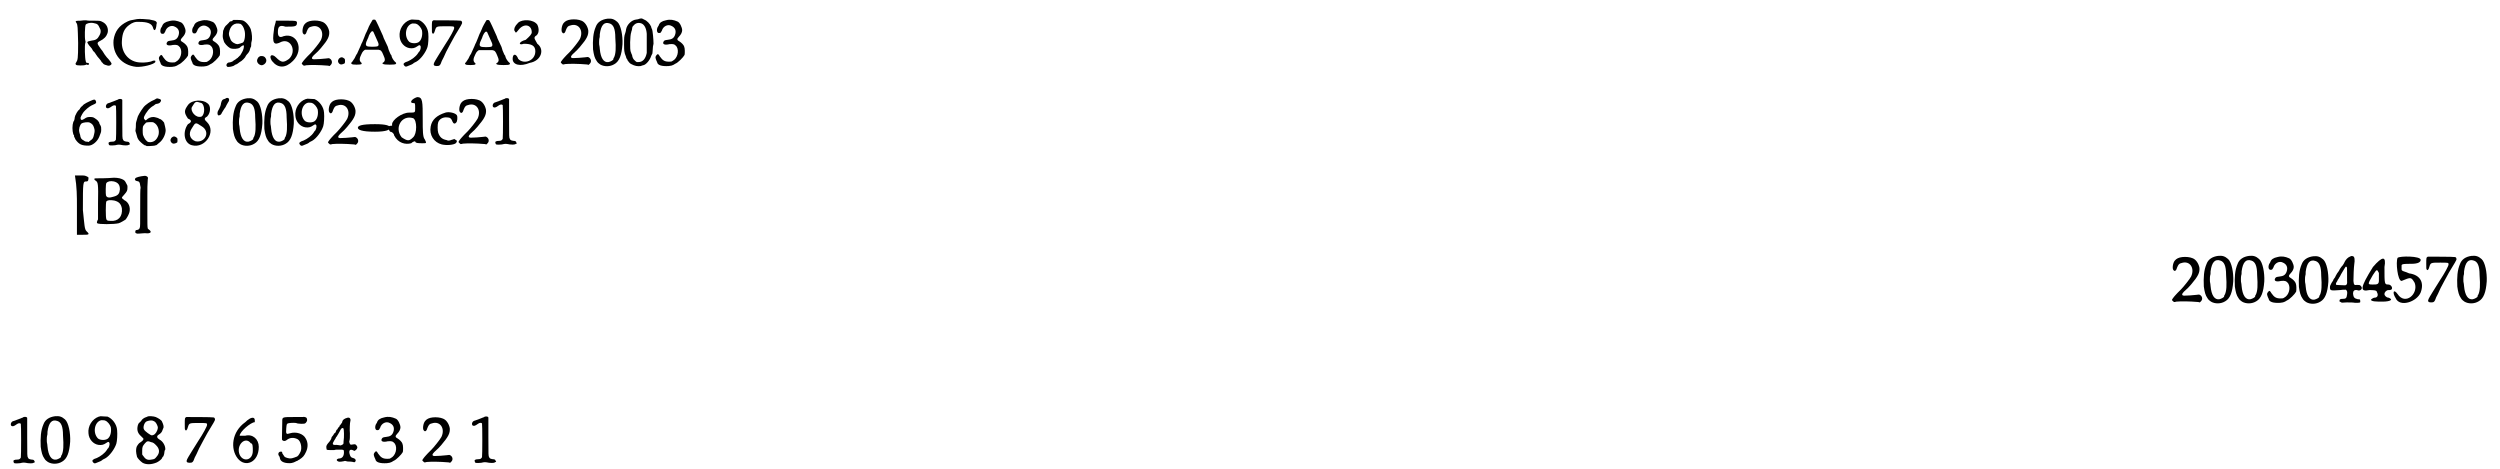 <?xml version='1.0' encoding='utf-8'?>
<svg xmlns="http://www.w3.org/2000/svg" xmlns:xlink="http://www.w3.org/1999/xlink" width="624px" height="117px" viewBox="0 0 6244 1178" version="1.1">
<defs>
<path id="gl5134" d="M 41 15 C 28 15 27 16 31 21 C 34 26 34 31 35 71 C 35 111 34 114 30 120 C 28 123 28 124 30 126 C 32 128 50 128 54 126 C 56 125 57 125 57 125 C 57 126 58 126 60 126 C 62 126 62 126 62 124 C 63 122 61 121 58 121 C 55 121 55 120 54 116 C 52 110 51 77 53 71 C 54 69 54 68 53 65 C 51 57 52 29 54 25 C 56 22 65 19 74 21 C 84 23 85 24 90 35 C 93 40 92 47 88 53 C 84 61 79 64 69 65 C 63 66 59 67 58 69 C 58 70 61 76 66 81 C 69 84 70 86 71 88 C 72 90 73 92 75 93 C 76 94 79 98 80 100 C 82 103 84 106 86 108 C 88 110 90 113 91 114 C 92 115 94 118 94 119 C 96 120 97 122 98 123 C 99 125 106 127 110 128 C 114 129 119 126 119 123 C 120 123 114 114 107 107 C 103 102 100 98 96 91 C 93 88 91 84 90 83 C 82 72 82 70 90 66 C 100 61 106 55 109 46 C 112 35 107 23 96 18 C 91 15 88 15 74 15 C 66 15 58 15 55 14 C 52 14 46 14 41 15 z" fill="black"/><!-- width=137 height=142 -->
<path id="gl4633" d="M 102 12 C 85 15 85 15 78 18 C 57 28 46 43 43 65 C 40 100 63 128 100 132 C 117 133 144 126 148 120 C 148 118 148 117 148 117 C 148 116 143 116 141 117 C 136 120 120 122 110 121 C 82 120 62 97 64 67 C 65 47 70 36 82 27 C 90 21 97 18 108 19 C 128 19 139 23 142 33 C 145 45 150 40 151 25 C 151 24 152 22 152 21 C 151 20 150 19 150 18 C 147 16 144 15 133 13 C 124 12 108 11 102 12 z" fill="black"/><!-- width=166 height=146 -->
<path id="gl4105" d="M 31 22 C 21 24 15 28 13 35 C 12 36 11 39 10 40 C 7 48 9 55 15 54 C 18 54 19 52 21 48 C 24 37 36 31 45 36 C 54 40 58 48 54 59 C 51 67 46 70 36 71 C 29 72 27 72 25 76 C 22 82 28 85 40 82 C 50 81 53 82 58 88 C 65 99 60 118 48 124 C 45 126 44 126 39 126 C 28 126 23 123 16 113 C 12 106 11 106 8 109 C 5 113 4 114 6 120 C 7 122 8 126 9 127 C 10 135 21 138 38 137 C 45 136 46 136 50 134 C 52 133 55 131 55 131 C 61 129 75 115 78 109 C 79 105 79 92 77 88 C 76 84 70 78 65 75 C 59 72 58 69 64 63 C 69 58 72 52 72 47 C 72 40 66 27 60 25 C 51 21 42 19 31 22 z" fill="black"/><!-- width=99 height=150 -->
<path id="gl4105" d="M 31 22 C 21 24 15 28 13 35 C 12 36 11 39 10 40 C 7 48 9 55 15 54 C 18 54 19 52 21 48 C 24 37 36 31 45 36 C 54 40 58 48 54 59 C 51 67 46 70 36 71 C 29 72 27 72 25 76 C 22 82 28 85 40 82 C 50 81 53 82 58 88 C 65 99 60 118 48 124 C 45 126 44 126 39 126 C 28 126 23 123 16 113 C 12 106 11 106 8 109 C 5 113 4 114 6 120 C 7 122 8 126 9 127 C 10 135 21 138 38 137 C 45 136 46 136 50 134 C 52 133 55 131 55 131 C 61 129 75 115 78 109 C 79 105 79 92 77 88 C 76 84 70 78 65 75 C 59 72 58 69 64 63 C 69 58 72 52 72 47 C 72 40 66 27 60 25 C 51 21 42 19 31 22 z" fill="black"/><!-- width=99 height=150 -->
<path id="gl5135" d="M 34 24 C 33 24 31 25 30 27 C 28 27 26 28 25 28 C 25 28 23 29 22 31 C 21 32 18 35 16 37 C 13 39 12 42 11 43 C 10 45 9 47 9 48 C 8 49 7 52 7 57 C 6 66 6 68 9 77 C 10 82 18 91 25 95 C 32 98 44 97 49 94 C 53 90 58 87 59 88 C 61 91 58 101 54 107 C 53 108 52 111 51 112 C 51 113 49 114 48 115 C 48 116 46 117 45 118 C 45 118 44 120 43 120 C 43 120 41 121 39 123 C 36 125 34 126 34 126 C 33 126 33 127 33 127 C 31 129 25 131 22 131 C 20 131 17 133 16 136 C 15 138 16 140 18 142 C 21 143 33 141 36 138 C 37 137 39 136 40 136 C 42 135 44 134 45 133 C 46 132 48 131 49 130 C 54 128 64 118 64 115 C 65 114 66 112 67 111 C 72 106 73 103 74 101 C 75 99 75 96 76 94 C 78 91 78 90 78 86 C 78 83 78 81 79 78 C 81 72 80 58 77 48 C 74 39 63 26 55 25 C 52 24 36 24 34 24 M 51 34 C 55 36 59 42 61 50 C 64 59 62 78 57 81 C 55 82 46 85 44 85 C 37 85 28 79 26 73 C 22 63 22 63 22 57 C 25 38 36 30 51 34 z" fill="black"/><!-- width=92 height=152 -->
<path id="gl516" d="M 21 13 C 16 15 15 17 13 22 C 11 29 18 36 25 36 C 34 34 39 25 34 18 C 32 14 27 12 21 13 z" fill="black"/><!-- width=49 height=49 -->
<path id="gl5136" d="M 14 28 C 9 62 14 67 33 57 C 57 48 72 81 52 100 C 38 110 33 110 19 96 C 9 86 0 91 9 105 C 24 124 43 124 62 105 C 91 76 72 33 38 43 C 28 48 24 43 24 33 C 24 19 28 14 43 19 C 67 19 72 19 72 9 C 72 4 67 4 48 4 C 38 4 28 4 19 4 C 19 9 14 19 14 28 z" fill="black"/><!-- width=91 height=129 -->
<path id="gl4103" d="M 32 9 C 23 10 17 13 13 18 C 8 24 6 39 10 42 C 13 46 17 43 19 35 C 22 28 24 25 30 24 C 51 17 64 37 54 58 C 51 64 35 84 29 90 C 28 91 24 95 20 99 C 16 103 12 108 11 109 C 9 112 6 115 6 117 C 6 118 10 121 11 122 C 12 122 15 122 17 121 C 28 120 49 120 72 122 C 73 122 75 123 76 123 C 78 121 78 121 79 120 C 84 115 82 107 76 104 C 74 103 74 103 67 104 C 57 105 46 106 37 106 C 30 106 30 102 36 96 C 45 88 49 84 54 78 C 72 57 76 48 75 36 C 73 25 66 15 58 12 C 51 9 41 8 32 9 z" fill="black"/><!-- width=93 height=136 -->
<path id="gl2310" d="M 19 12 C 16 13 13 15 12 18 C 9 23 14 30 19 30 C 22 30 27 28 28 27 C 29 25 29 18 28 16 C 27 15 23 12 21 12 C 21 12 19 12 19 12 z" fill="black"/><!-- width=40 height=43 -->
<path id="gl5137" d="M 64 10 C 62 13 53 29 53 31 C 53 31 51 36 49 40 C 46 45 44 52 43 54 C 39 64 37 69 36 70 C 36 70 35 72 34 75 C 32 80 27 90 25 95 C 23 97 21 102 19 106 C 17 109 15 112 13 115 C 10 118 9 119 12 121 C 13 123 34 123 36 121 C 37 119 37 118 35 117 C 30 112 31 106 36 96 C 39 89 42 87 45 85 C 48 85 73 85 79 85 C 85 86 87 88 91 98 C 96 109 96 113 91 117 C 88 118 88 120 91 121 C 94 123 121 123 122 121 C 124 119 124 118 120 115 C 117 112 113 106 112 102 C 112 100 111 98 109 96 C 106 90 103 82 102 77 C 99 71 96 64 94 60 C 93 58 91 54 90 50 C 82 32 73 12 71 10 C 69 9 66 9 64 10 M 66 40 C 67 42 76 63 78 67 C 80 72 79 75 77 76 C 74 78 53 78 50 76 C 46 74 46 69 51 59 C 52 57 54 53 55 49 C 59 40 63 36 66 40 z" fill="black"/><!-- width=142 height=150 -->
<path id="gl4099" d="M 37 24 C 37 24 35 25 33 25 C 16 31 5 49 7 67 C 8 82 19 94 32 96 C 40 97 45 96 52 91 C 56 88 58 88 59 90 C 61 92 60 99 57 104 C 55 105 54 108 53 109 C 48 117 37 125 28 129 C 18 132 15 135 18 139 C 20 142 22 143 25 142 C 36 138 40 136 43 133 C 46 132 48 130 49 130 C 60 124 73 106 77 93 C 79 87 80 69 79 59 C 78 44 67 30 55 25 C 54 25 39 24 37 24 M 49 35 C 55 37 61 45 63 51 C 65 61 63 73 57 79 C 52 85 37 85 31 80 C 17 66 22 38 39 34 C 42 34 48 34 49 35 z" fill="black"/><!-- width=93 height=152 -->
<path id="gl4100" d="M 25 51 C 21 53 21 54 21 69 C 21 79 21 82 22 83 C 24 87 27 84 29 76 C 32 66 33 66 56 66 C 76 66 77 66 77 70 C 78 73 67 93 55 111 C 45 127 28 154 27 157 C 24 163 26 166 33 166 C 40 166 42 165 46 153 C 48 150 53 139 57 130 C 65 115 68 109 78 91 C 94 65 96 61 97 58 C 97 55 96 52 93 52 C 91 51 28 51 25 51 z" fill="black"/><!-- width=111 height=180 -->
<path id="gl5137" d="M 64 10 C 62 13 53 29 53 31 C 53 31 51 36 49 40 C 46 45 44 52 43 54 C 39 64 37 69 36 70 C 36 70 35 72 34 75 C 32 80 27 90 25 95 C 23 97 21 102 19 106 C 17 109 15 112 13 115 C 10 118 9 119 12 121 C 13 123 34 123 36 121 C 37 119 37 118 35 117 C 30 112 31 106 36 96 C 39 89 42 87 45 85 C 48 85 73 85 79 85 C 85 86 87 88 91 98 C 96 109 96 113 91 117 C 88 118 88 120 91 121 C 94 123 121 123 122 121 C 124 119 124 118 120 115 C 117 112 113 106 112 102 C 112 100 111 98 109 96 C 106 90 103 82 102 77 C 99 71 96 64 94 60 C 93 58 91 54 90 50 C 82 32 73 12 71 10 C 69 9 66 9 64 10 M 66 40 C 67 42 76 63 78 67 C 80 72 79 75 77 76 C 74 78 53 78 50 76 C 46 74 46 69 51 59 C 52 57 54 53 55 49 C 59 40 63 36 66 40 z" fill="black"/><!-- width=142 height=150 -->
<path id="gl5138" d="M 14 9 C 4 19 4 24 4 28 C 9 38 9 33 14 28 C 28 9 48 14 48 33 C 48 38 43 43 33 52 C 14 57 14 67 28 62 C 48 62 57 67 57 81 C 57 105 28 115 14 100 C 9 86 0 86 0 100 C 0 115 19 120 43 110 C 72 105 81 76 62 62 C 57 52 52 48 57 43 C 67 38 67 24 62 14 C 52 0 24 0 14 9 z" fill="black"/><!-- width=81 height=124 -->
<path id="gl4103" d="M 32 9 C 23 10 17 13 13 18 C 8 24 6 39 10 42 C 13 46 17 43 19 35 C 22 28 24 25 30 24 C 51 17 64 37 54 58 C 51 64 35 84 29 90 C 28 91 24 95 20 99 C 16 103 12 108 11 109 C 9 112 6 115 6 117 C 6 118 10 121 11 122 C 12 122 15 122 17 121 C 28 120 49 120 72 122 C 73 122 75 123 76 123 C 78 121 78 121 79 120 C 84 115 82 107 76 104 C 74 103 74 103 67 104 C 57 105 46 106 37 106 C 30 106 30 102 36 96 C 45 88 49 84 54 78 C 72 57 76 48 75 36 C 73 25 66 15 58 12 C 51 9 41 8 32 9 z" fill="black"/><!-- width=93 height=136 -->
<path id="gl4890" d="M 49 12 C 34 14 24 21 20 32 C 13 48 12 66 13 89 C 15 103 17 111 22 118 C 25 123 27 124 31 127 C 41 133 56 133 67 126 C 79 119 85 104 87 76 C 88 54 83 28 74 20 C 66 13 60 11 49 12 M 55 24 C 64 27 69 37 69 60 C 71 87 70 100 66 109 C 64 111 64 114 64 114 C 64 116 57 120 52 121 C 40 123 32 111 30 88 C 30 84 29 81 29 80 C 28 79 28 64 29 61 C 30 59 30 55 30 51 C 33 28 41 19 55 24 z" fill="black"/><!-- width=101 height=144 -->
<path id="gl4104" d="M 49 10 C 47 11 43 12 41 12 C 29 13 17 25 15 37 C 15 39 14 43 13 46 C 10 54 10 58 10 76 C 10 92 11 93 12 98 C 13 100 14 104 15 106 C 15 108 16 110 17 111 C 18 112 19 114 19 115 C 21 118 25 123 28 124 C 37 129 44 130 52 129 C 54 128 57 127 58 127 C 65 126 75 114 78 104 C 79 102 80 99 81 98 C 81 97 82 93 82 88 C 82 83 83 76 84 73 C 84 63 82 39 80 36 C 79 34 78 32 78 30 C 75 23 68 15 60 12 C 55 9 54 9 49 10 M 54 22 C 61 25 66 34 67 48 C 67 59 67 90 67 96 C 64 111 57 119 46 119 C 45 119 43 119 42 119 C 40 118 39 117 38 116 C 33 112 31 108 30 101 C 28 98 28 95 27 94 C 24 88 25 51 28 44 C 28 42 30 39 30 36 C 31 31 30 31 34 27 C 39 21 46 19 54 22 z" fill="black"/><!-- width=94 height=139 -->
<path id="gl4105" d="M 31 22 C 21 24 15 28 13 35 C 12 36 11 39 10 40 C 7 48 9 55 15 54 C 18 54 19 52 21 48 C 24 37 36 31 45 36 C 54 40 58 48 54 59 C 51 67 46 70 36 71 C 29 72 27 72 25 76 C 22 82 28 85 40 82 C 50 81 53 82 58 88 C 65 99 60 118 48 124 C 45 126 44 126 39 126 C 28 126 23 123 16 113 C 12 106 11 106 8 109 C 5 113 4 114 6 120 C 7 122 8 126 9 127 C 10 135 21 138 38 137 C 45 136 46 136 50 134 C 52 133 55 131 55 131 C 61 129 75 115 78 109 C 79 105 79 92 77 88 C 76 84 70 78 65 75 C 59 72 58 69 64 63 C 69 58 72 52 72 47 C 72 40 66 27 60 25 C 51 21 42 19 31 22 z" fill="black"/><!-- width=99 height=150 -->
<path id="gl4891" d="M 61 6 C 54 9 49 12 46 14 C 45 15 43 16 42 18 C 40 19 37 22 36 24 C 36 25 34 28 31 30 C 29 33 27 36 27 36 C 27 37 25 40 24 42 C 23 45 22 48 22 51 C 22 52 21 56 19 58 C 16 67 16 80 19 90 C 21 91 21 94 21 96 C 22 97 23 99 24 102 C 33 115 40 118 57 118 C 67 118 79 108 84 96 C 88 85 89 85 89 78 C 89 72 89 71 87 67 C 86 66 84 62 84 60 C 82 57 81 55 77 52 C 70 47 69 46 61 46 C 54 46 52 47 46 51 C 40 55 37 54 37 48 C 38 44 44 33 48 30 C 56 22 62 18 69 15 C 76 12 77 11 76 7 C 74 1 72 1 61 6 M 60 60 C 66 63 69 66 71 73 C 73 79 73 82 71 90 C 69 99 68 101 62 105 C 60 106 59 108 57 109 C 56 109 55 108 54 108 C 50 108 49 108 45 105 C 39 102 37 99 36 91 C 35 88 34 85 34 84 C 32 77 35 66 40 62 C 43 60 55 58 60 60 z" fill="black"/><!-- width=100 height=133 -->
<path id="gl4098" d="M 40 10 C 39 11 37 12 36 12 C 34 13 21 18 15 20 C 9 21 6 28 9 32 C 12 34 15 34 23 28 C 27 25 31 25 33 27 C 34 29 34 108 33 112 C 31 115 30 117 24 117 C 16 117 13 119 15 123 C 15 127 19 127 31 126 C 40 124 40 124 51 126 C 62 127 64 126 67 124 C 69 124 69 123 67 121 C 67 118 64 117 60 117 C 54 116 52 115 51 112 C 49 109 49 108 49 61 C 49 30 49 12 49 12 C 48 10 45 9 40 10 z" fill="black"/><!-- width=80 height=139 -->
<path id="gl5139" d="M 67 6 C 66 7 64 8 62 9 C 54 12 40 21 35 28 C 28 37 20 51 20 54 C 20 54 19 57 18 61 C 16 67 16 69 16 78 C 16 81 15 84 15 87 C 16 90 17 94 18 97 C 19 102 21 107 22 108 C 24 112 33 120 38 123 C 40 123 42 124 43 125 C 46 125 49 125 51 125 C 58 125 60 124 63 124 C 65 123 67 123 67 123 C 68 123 70 121 71 120 C 73 118 75 117 77 115 C 84 109 91 96 91 85 C 91 82 88 69 87 66 C 85 63 81 59 77 57 C 75 57 73 56 73 55 C 70 54 63 52 60 52 C 53 52 47 55 43 59 C 41 61 40 61 38 58 C 34 55 37 48 47 35 C 49 32 57 25 60 24 C 61 23 63 22 64 21 C 66 19 67 19 69 19 C 74 18 76 17 78 14 C 81 10 79 7 73 6 C 70 5 70 5 67 6 M 61 66 C 71 71 76 85 73 97 C 69 110 60 117 48 115 C 43 114 37 106 34 97 C 33 92 33 80 34 76 C 35 73 40 68 42 66 C 45 65 59 64 61 66 z" fill="black"/><!-- width=100 height=146 -->
<path id="gl2310" d="M 19 12 C 16 13 13 15 12 18 C 9 23 14 30 19 30 C 22 30 27 28 28 27 C 29 25 29 18 28 16 C 27 15 23 12 21 12 C 21 12 19 12 19 12 z" fill="black"/><!-- width=40 height=43 -->
<path id="gl5140" d="M 14 14 C 4 28 4 33 14 48 C 24 52 24 57 14 62 C 0 81 4 110 24 115 C 57 124 86 81 62 57 C 57 52 52 48 62 43 C 72 33 72 14 62 9 C 52 0 24 0 14 14 M 48 9 C 57 14 57 38 48 43 C 33 48 19 28 24 19 C 33 4 33 4 48 9 M 48 67 C 72 81 57 110 33 105 C 19 100 14 86 24 72 C 33 57 33 57 48 67 z" fill="black"/><!-- width=81 height=124 -->
<path id="gl4102" d="M 32 18 C 24 20 23 22 21 30 C 21 34 18 41 14 48 C 11 53 12 60 15 60 C 18 60 21 58 22 56 C 22 55 23 54 29 44 C 31 42 34 37 35 34 C 37 30 39 27 39 27 C 43 22 42 16 37 16 C 36 16 34 16 32 18 z" fill="black"/><!-- width=54 height=72 -->
<path id="gl4890" d="M 49 12 C 34 14 24 21 20 32 C 13 48 12 66 13 89 C 15 103 17 111 22 118 C 25 123 27 124 31 127 C 41 133 56 133 67 126 C 79 119 85 104 87 76 C 88 54 83 28 74 20 C 66 13 60 11 49 12 M 55 24 C 64 27 69 37 69 60 C 71 87 70 100 66 109 C 64 111 64 114 64 114 C 64 116 57 120 52 121 C 40 123 32 111 30 88 C 30 84 29 81 29 80 C 28 79 28 64 29 61 C 30 59 30 55 30 51 C 33 28 41 19 55 24 z" fill="black"/><!-- width=101 height=144 -->
<path id="gl4890" d="M 49 12 C 34 14 24 21 20 32 C 13 48 12 66 13 89 C 15 103 17 111 22 118 C 25 123 27 124 31 127 C 41 133 56 133 67 126 C 79 119 85 104 87 76 C 88 54 83 28 74 20 C 66 13 60 11 49 12 M 55 24 C 64 27 69 37 69 60 C 71 87 70 100 66 109 C 64 111 64 114 64 114 C 64 116 57 120 52 121 C 40 123 32 111 30 88 C 30 84 29 81 29 80 C 28 79 28 64 29 61 C 30 59 30 55 30 51 C 33 28 41 19 55 24 z" fill="black"/><!-- width=101 height=144 -->
<path id="gl4099" d="M 37 24 C 37 24 35 25 33 25 C 16 31 5 49 7 67 C 8 82 19 94 32 96 C 40 97 45 96 52 91 C 56 88 58 88 59 90 C 61 92 60 99 57 104 C 55 105 54 108 53 109 C 48 117 37 125 28 129 C 18 132 15 135 18 139 C 20 142 22 143 25 142 C 36 138 40 136 43 133 C 46 132 48 130 49 130 C 60 124 73 106 77 93 C 79 87 80 69 79 59 C 78 44 67 30 55 25 C 54 25 39 24 37 24 M 49 35 C 55 37 61 45 63 51 C 65 61 63 73 57 79 C 52 85 37 85 31 80 C 17 66 22 38 39 34 C 42 34 48 34 49 35 z" fill="black"/><!-- width=93 height=152 -->
<path id="gl4103" d="M 32 9 C 23 10 17 13 13 18 C 8 24 6 39 10 42 C 13 46 17 43 19 35 C 22 28 24 25 30 24 C 51 17 64 37 54 58 C 51 64 35 84 29 90 C 28 91 24 95 20 99 C 16 103 12 108 11 109 C 9 112 6 115 6 117 C 6 118 10 121 11 122 C 12 122 15 122 17 121 C 28 120 49 120 72 122 C 73 122 75 123 76 123 C 78 121 78 121 79 120 C 84 115 82 107 76 104 C 74 103 74 103 67 104 C 57 105 46 106 37 106 C 30 106 30 102 36 96 C 45 88 49 84 54 78 C 72 57 76 48 75 36 C 73 25 66 15 58 12 C 51 9 41 8 32 9 z" fill="black"/><!-- width=93 height=136 -->
<path id="gl5141" d="M 0 9 C 0 14 9 19 43 19 C 72 19 81 14 81 9 C 81 4 72 0 43 0 C 9 0 0 4 0 9 z" fill="black"/><!-- width=86 height=24 -->
<path id="gl5142" d="M 72 4 C 57 9 52 19 62 19 C 67 19 67 19 67 33 C 67 43 67 43 52 43 C 33 43 9 62 9 72 C 9 76 9 76 9 76 C 4 76 0 76 0 81 C 0 86 4 91 4 91 C 9 91 14 96 14 100 C 24 120 43 124 57 120 C 62 115 67 115 67 115 C 67 120 76 120 86 120 C 96 120 96 120 91 110 C 86 105 86 86 86 62 C 86 14 86 4 72 4 M 62 57 C 72 62 72 96 62 105 C 52 115 48 115 33 105 C 14 81 33 48 62 57 z" fill="black"/><!-- width=105 height=134 -->
<path id="gl4362" d="M 63 13 C 41 20 29 31 26 48 C 22 69 34 88 54 93 C 67 96 84 94 89 90 C 93 86 93 83 88 81 C 87 81 87 80 85 79 C 84 80 82 81 80 81 C 72 84 70 84 66 82 C 55 80 49 75 45 64 C 43 58 43 42 45 37 C 48 29 57 24 67 25 C 75 25 78 28 81 36 C 83 41 87 42 90 38 C 93 36 94 24 92 20 C 89 14 72 10 63 13 z" fill="black"/><!-- width=105 height=109 -->
<path id="gl4103" d="M 32 9 C 23 10 17 13 13 18 C 8 24 6 39 10 42 C 13 46 17 43 19 35 C 22 28 24 25 30 24 C 51 17 64 37 54 58 C 51 64 35 84 29 90 C 28 91 24 95 20 99 C 16 103 12 108 11 109 C 9 112 6 115 6 117 C 6 118 10 121 11 122 C 12 122 15 122 17 121 C 28 120 49 120 72 122 C 73 122 75 123 76 123 C 78 121 78 121 79 120 C 84 115 82 107 76 104 C 74 103 74 103 67 104 C 57 105 46 106 37 106 C 30 106 30 102 36 96 C 45 88 49 84 54 78 C 72 57 76 48 75 36 C 73 25 66 15 58 12 C 51 9 41 8 32 9 z" fill="black"/><!-- width=93 height=136 -->
<path id="gl4098" d="M 40 10 C 39 11 37 12 36 12 C 34 13 21 18 15 20 C 9 21 6 28 9 32 C 12 34 15 34 23 28 C 27 25 31 25 33 27 C 34 29 34 108 33 112 C 31 115 30 117 24 117 C 16 117 13 119 15 123 C 15 127 19 127 31 126 C 40 124 40 124 51 126 C 62 127 64 126 67 124 C 69 124 69 123 67 121 C 67 118 64 117 60 117 C 54 116 52 115 51 112 C 49 109 49 108 49 61 C 49 30 49 12 49 12 C 48 10 45 9 40 10 z" fill="black"/><!-- width=80 height=139 -->
<path id="gl5143" d="M 9 81 C 9 105 9 129 9 153 C 14 153 19 153 24 153 C 38 153 43 153 33 144 C 28 139 28 129 24 91 C 24 19 24 19 33 19 C 38 19 38 14 38 9 C 38 9 33 4 24 4 C 19 4 14 4 4 4 C 9 33 9 57 9 81 z" fill="black"/><!-- width=48 height=163 -->
<path id="gl5144" d="M 58 16 C 57 16 47 17 36 17 C 18 17 16 17 15 18 C 14 19 15 21 18 23 C 24 27 25 30 24 80 C 24 94 24 107 24 120 C 24 121 23 123 22 124 C 21 128 21 129 22 130 C 25 133 64 133 76 130 C 80 129 90 123 93 121 C 96 118 102 107 103 102 C 106 90 101 77 90 72 C 87 70 84 67 84 66 C 84 65 86 62 90 58 C 97 50 98 48 98 40 C 98 35 98 35 95 30 C 92 24 91 22 84 19 C 78 16 65 15 58 16 M 64 25 C 75 28 79 34 79 45 C 78 55 75 60 64 63 C 52 67 46 66 44 60 C 43 57 43 31 45 29 C 48 25 55 23 64 25 M 65 73 C 77 76 82 82 84 93 C 86 113 75 126 55 124 C 48 124 46 123 45 120 C 43 117 43 78 45 75 C 48 72 54 71 65 73 z" fill="black"/><!-- width=117 height=146 -->
<path id="gl5145" d="M 31 12 C 20 13 10 16 9 18 C 6 21 9 25 13 25 C 19 26 20 28 21 36 C 22 39 22 42 22 43 C 21 43 21 65 21 91 C 21 135 21 139 20 142 C 19 145 18 147 13 148 C 10 148 9 149 9 151 C 7 156 12 158 19 157 C 22 157 28 156 33 156 C 42 157 45 156 47 154 C 48 152 47 150 43 147 C 42 146 40 145 40 144 C 39 141 39 130 39 108 C 39 94 39 73 39 62 C 39 43 39 35 40 21 C 41 18 40 16 40 15 C 39 14 36 12 34 12 C 34 12 32 12 31 12 z" fill="black"/><!-- width=59 height=170 -->
<path id="gl4103" d="M 32 9 C 23 10 17 13 13 18 C 8 24 6 39 10 42 C 13 46 17 43 19 35 C 22 28 24 25 30 24 C 51 17 64 37 54 58 C 51 64 35 84 29 90 C 28 91 24 95 20 99 C 16 103 12 108 11 109 C 9 112 6 115 6 117 C 6 118 10 121 11 122 C 12 122 15 122 17 121 C 28 120 49 120 72 122 C 73 122 75 123 76 123 C 78 121 78 121 79 120 C 84 115 82 107 76 104 C 74 103 74 103 67 104 C 57 105 46 106 37 106 C 30 106 30 102 36 96 C 45 88 49 84 54 78 C 72 57 76 48 75 36 C 73 25 66 15 58 12 C 51 9 41 8 32 9 z" fill="black"/><!-- width=93 height=136 -->
<path id="gl4890" d="M 49 12 C 34 14 24 21 20 32 C 13 48 12 66 13 89 C 15 103 17 111 22 118 C 25 123 27 124 31 127 C 41 133 56 133 67 126 C 79 119 85 104 87 76 C 88 54 83 28 74 20 C 66 13 60 11 49 12 M 55 24 C 64 27 69 37 69 60 C 71 87 70 100 66 109 C 64 111 64 114 64 114 C 64 116 57 120 52 121 C 40 123 32 111 30 88 C 30 84 29 81 29 80 C 28 79 28 64 29 61 C 30 59 30 55 30 51 C 33 28 41 19 55 24 z" fill="black"/><!-- width=101 height=144 -->
<path id="gl4890" d="M 49 12 C 34 14 24 21 20 32 C 13 48 12 66 13 89 C 15 103 17 111 22 118 C 25 123 27 124 31 127 C 41 133 56 133 67 126 C 79 119 85 104 87 76 C 88 54 83 28 74 20 C 66 13 60 11 49 12 M 55 24 C 64 27 69 37 69 60 C 71 87 70 100 66 109 C 64 111 64 114 64 114 C 64 116 57 120 52 121 C 40 123 32 111 30 88 C 30 84 29 81 29 80 C 28 79 28 64 29 61 C 30 59 30 55 30 51 C 33 28 41 19 55 24 z" fill="black"/><!-- width=101 height=144 -->
<path id="gl4105" d="M 31 22 C 21 24 15 28 13 35 C 12 36 11 39 10 40 C 7 48 9 55 15 54 C 18 54 19 52 21 48 C 24 37 36 31 45 36 C 54 40 58 48 54 59 C 51 67 46 70 36 71 C 29 72 27 72 25 76 C 22 82 28 85 40 82 C 50 81 53 82 58 88 C 65 99 60 118 48 124 C 45 126 44 126 39 126 C 28 126 23 123 16 113 C 12 106 11 106 8 109 C 5 113 4 114 6 120 C 7 122 8 126 9 127 C 10 135 21 138 38 137 C 45 136 46 136 50 134 C 52 133 55 131 55 131 C 61 129 75 115 78 109 C 79 105 79 92 77 88 C 76 84 70 78 65 75 C 59 72 58 69 64 63 C 69 58 72 52 72 47 C 72 40 66 27 60 25 C 51 21 42 19 31 22 z" fill="black"/><!-- width=99 height=150 -->
<path id="gl4890" d="M 49 12 C 34 14 24 21 20 32 C 13 48 12 66 13 89 C 15 103 17 111 22 118 C 25 123 27 124 31 127 C 41 133 56 133 67 126 C 79 119 85 104 87 76 C 88 54 83 28 74 20 C 66 13 60 11 49 12 M 55 24 C 64 27 69 37 69 60 C 71 87 70 100 66 109 C 64 111 64 114 64 114 C 64 116 57 120 52 121 C 40 123 32 111 30 88 C 30 84 29 81 29 80 C 28 79 28 64 29 61 C 30 59 30 55 30 51 C 33 28 41 19 55 24 z" fill="black"/><!-- width=101 height=144 -->
<path id="gl5146" d="M 53 7 C 48 9 43 14 40 20 C 39 23 34 31 33 31 C 32 32 27 39 26 42 C 25 43 23 47 21 49 C 19 52 18 55 17 56 C 17 57 16 59 15 60 C 14 61 13 63 12 64 C 12 66 9 70 7 73 C 4 79 3 80 3 84 C 3 92 4 93 28 91 C 33 90 38 90 43 90 C 43 90 43 91 44 91 C 46 93 47 96 46 102 C 45 111 43 113 36 113 C 29 113 27 114 27 118 C 27 120 27 120 30 121 C 32 123 33 123 45 122 C 54 122 61 122 66 123 C 79 123 80 123 79 118 C 79 114 78 114 73 114 C 64 112 62 109 61 100 C 61 93 64 90 71 91 C 76 93 78 92 81 90 C 84 87 84 84 80 80 C 78 78 76 78 71 78 C 64 79 63 78 62 68 C 62 57 63 33 64 27 C 66 15 65 7 61 6 C 58 5 57 5 53 7 M 45 33 C 46 34 46 36 46 47 C 46 54 46 62 46 66 C 47 76 45 79 40 79 C 34 79 20 78 19 78 C 17 76 18 73 21 69 C 22 66 24 63 25 62 C 26 60 27 58 28 57 C 29 55 30 53 31 51 C 36 43 42 32 43 32 C 44 32 45 33 45 33 z" fill="black"/><!-- width=95 height=139 -->
<path id="gl5147" d="M 33 28 C 0 81 0 91 24 86 C 33 86 43 86 43 91 C 48 100 43 105 38 105 C 33 105 28 110 28 110 C 28 115 43 115 57 115 C 76 115 86 110 72 105 C 67 105 62 100 62 96 C 62 91 67 86 72 86 C 76 86 81 86 81 81 C 81 76 76 72 72 72 C 62 72 62 72 62 28 C 67 0 57 0 33 28 M 48 62 C 48 72 43 72 33 72 C 19 72 19 72 33 48 C 43 33 43 33 48 43 C 48 48 48 57 48 62 z" fill="black"/><!-- width=91 height=124 -->
<path id="gl5376" d="M 14 9 C 9 19 14 67 24 67 C 48 57 48 57 57 72 C 67 100 33 129 14 100 C 4 86 0 96 9 110 C 19 134 62 120 72 96 C 81 72 72 52 43 48 C 33 43 24 43 24 38 C 24 38 24 33 24 28 C 24 24 33 24 48 24 C 67 24 72 19 72 14 C 72 4 19 4 14 9 z" fill="black"/><!-- width=86 height=129 -->
<path id="gl4100" d="M 25 51 C 21 53 21 54 21 69 C 21 79 21 82 22 83 C 24 87 27 84 29 76 C 32 66 33 66 56 66 C 76 66 77 66 77 70 C 78 73 67 93 55 111 C 45 127 28 154 27 157 C 24 163 26 166 33 166 C 40 166 42 165 46 153 C 48 150 53 139 57 130 C 65 115 68 109 78 91 C 94 65 96 61 97 58 C 97 55 96 52 93 52 C 91 51 28 51 25 51 z" fill="black"/><!-- width=111 height=180 -->
<path id="gl4890" d="M 49 12 C 34 14 24 21 20 32 C 13 48 12 66 13 89 C 15 103 17 111 22 118 C 25 123 27 124 31 127 C 41 133 56 133 67 126 C 79 119 85 104 87 76 C 88 54 83 28 74 20 C 66 13 60 11 49 12 M 55 24 C 64 27 69 37 69 60 C 71 87 70 100 66 109 C 64 111 64 114 64 114 C 64 116 57 120 52 121 C 40 123 32 111 30 88 C 30 84 29 81 29 80 C 28 79 28 64 29 61 C 30 59 30 55 30 51 C 33 28 41 19 55 24 z" fill="black"/><!-- width=101 height=144 -->
<path id="gl4098" d="M 40 10 C 39 11 37 12 36 12 C 34 13 21 18 15 20 C 9 21 6 28 9 32 C 12 34 15 34 23 28 C 27 25 31 25 33 27 C 34 29 34 108 33 112 C 31 115 30 117 24 117 C 16 117 13 119 15 123 C 15 127 19 127 31 126 C 40 124 40 124 51 126 C 62 127 64 126 67 124 C 69 124 69 123 67 121 C 67 118 64 117 60 117 C 54 116 52 115 51 112 C 49 109 49 108 49 61 C 49 30 49 12 49 12 C 48 10 45 9 40 10 z" fill="black"/><!-- width=80 height=139 -->
<path id="gl4890" d="M 49 12 C 34 14 24 21 20 32 C 13 48 12 66 13 89 C 15 103 17 111 22 118 C 25 123 27 124 31 127 C 41 133 56 133 67 126 C 79 119 85 104 87 76 C 88 54 83 28 74 20 C 66 13 60 11 49 12 M 55 24 C 64 27 69 37 69 60 C 71 87 70 100 66 109 C 64 111 64 114 64 114 C 64 116 57 120 52 121 C 40 123 32 111 30 88 C 30 84 29 81 29 80 C 28 79 28 64 29 61 C 30 59 30 55 30 51 C 33 28 41 19 55 24 z" fill="black"/><!-- width=101 height=144 -->
<path id="gl4099" d="M 37 24 C 37 24 35 25 33 25 C 16 31 5 49 7 67 C 8 82 19 94 32 96 C 40 97 45 96 52 91 C 56 88 58 88 59 90 C 61 92 60 99 57 104 C 55 105 54 108 53 109 C 48 117 37 125 28 129 C 18 132 15 135 18 139 C 20 142 22 143 25 142 C 36 138 40 136 43 133 C 46 132 48 130 49 130 C 60 124 73 106 77 93 C 79 87 80 69 79 59 C 78 44 67 30 55 25 C 54 25 39 24 37 24 M 49 35 C 55 37 61 45 63 51 C 65 61 63 73 57 79 C 52 85 37 85 31 80 C 17 66 22 38 39 34 C 42 34 48 34 49 35 z" fill="black"/><!-- width=93 height=152 -->
<path id="gl5377" d="M 39 11 C 38 12 36 12 34 13 C 31 14 25 18 24 21 C 22 23 21 25 19 26 C 17 28 16 29 15 33 C 12 45 15 53 23 60 C 26 63 28 65 29 66 C 30 69 27 72 21 76 C 18 77 14 83 12 87 C 10 94 10 100 13 112 C 14 115 21 123 27 127 C 36 132 49 132 63 126 C 69 123 76 117 76 115 C 76 115 77 112 79 111 C 81 107 82 102 82 99 C 82 97 83 95 84 94 C 85 85 78 73 70 69 C 63 65 61 60 68 56 C 73 53 76 49 77 45 C 78 43 78 42 79 40 C 81 37 79 30 76 24 C 75 20 67 15 60 12 C 55 10 42 9 39 11 M 52 21 C 58 23 60 25 63 31 C 66 38 66 38 64 45 C 61 53 56 58 50 58 C 47 58 33 48 31 44 C 27 39 31 26 37 23 C 42 21 48 20 52 21 M 48 75 C 54 76 56 78 61 83 C 70 92 71 102 62 112 C 58 117 57 118 49 119 C 39 121 34 118 28 109 C 28 109 27 108 26 106 C 26 103 26 100 26 97 C 26 87 27 85 33 78 C 38 72 41 72 48 75 z" fill="black"/><!-- width=94 height=141 -->
<path id="gl4100" d="M 25 51 C 21 53 21 54 21 69 C 21 79 21 82 22 83 C 24 87 27 84 29 76 C 32 66 33 66 56 66 C 76 66 77 66 77 70 C 78 73 67 93 55 111 C 45 127 28 154 27 157 C 24 163 26 166 33 166 C 40 166 42 165 46 153 C 48 150 53 139 57 130 C 65 115 68 109 78 91 C 94 65 96 61 97 58 C 97 55 96 52 93 52 C 91 51 28 51 25 51 z" fill="black"/><!-- width=111 height=180 -->
<path id="gl5378" d="M 38 14 C 4 38 0 81 19 105 C 38 129 72 115 72 76 C 72 57 57 43 38 48 C 33 48 24 48 24 48 C 24 38 52 14 62 14 C 62 14 62 9 62 9 C 62 0 52 0 38 14 M 52 67 C 57 67 57 76 57 86 C 57 110 33 115 24 96 C 14 72 38 48 52 67 z" fill="black"/><!-- width=86 height=124 -->
<path id="gl4868" d="M 68 25 C 68 25 58 25 46 25 C 15 25 16 25 16 37 C 15 84 15 82 16 83 C 19 86 23 86 27 83 C 35 76 46 76 55 81 C 63 86 66 103 62 112 C 61 115 57 121 56 122 C 55 123 54 123 54 124 C 52 125 41 129 38 129 C 35 130 24 127 22 125 C 20 122 17 118 16 116 C 16 112 15 112 12 112 C 7 112 4 118 8 123 C 9 124 10 126 10 128 C 11 136 19 141 34 141 C 40 141 41 140 45 139 C 48 138 51 136 51 136 C 52 136 54 135 54 135 C 55 134 57 133 59 132 C 68 126 71 123 76 112 C 81 101 81 89 75 79 C 69 67 51 61 35 66 C 26 69 25 68 26 54 C 27 43 27 43 30 41 C 33 40 44 39 51 40 C 52 41 58 42 63 42 C 73 42 74 42 77 37 C 79 35 79 30 77 27 C 75 25 69 24 68 25 z" fill="black"/><!-- width=93 height=150 -->
<path id="gl5379" d="M 58 4 C 51 6 47 9 46 13 C 46 15 45 17 43 19 C 42 21 40 23 39 24 C 39 25 38 27 38 27 C 37 27 36 28 35 30 C 34 32 33 34 32 34 C 31 34 31 36 30 38 C 30 39 28 41 28 42 C 27 42 26 43 25 44 C 25 45 23 48 22 49 C 21 51 19 52 19 53 C 19 57 14 64 10 68 C 6 73 5 76 6 80 C 6 85 7 85 16 85 C 21 85 25 85 26 85 C 27 84 33 84 38 84 C 50 84 50 84 50 91 C 50 100 46 105 40 106 C 34 106 30 109 33 112 C 36 115 40 115 50 113 C 52 112 53 112 56 113 C 58 114 63 114 66 114 C 69 114 72 115 73 115 C 76 116 78 116 79 113 C 81 110 78 106 73 105 C 68 104 66 102 64 94 C 62 85 66 82 74 86 C 75 87 76 87 76 87 C 78 87 79 85 80 85 C 84 81 85 78 82 74 C 79 70 78 70 72 71 C 66 72 66 72 64 67 C 63 64 63 63 64 61 C 65 58 65 51 65 43 C 64 35 65 15 66 13 C 68 6 64 2 58 4 M 49 31 C 50 34 51 51 49 64 C 49 70 49 70 45 72 C 43 73 42 74 39 73 C 37 73 34 72 31 72 C 21 73 20 70 25 62 C 27 58 30 55 30 53 C 31 52 33 50 33 49 C 34 47 36 45 40 37 C 43 30 46 28 49 31 z" fill="black"/><!-- width=101 height=129 -->
<path id="gl4105" d="M 31 22 C 21 24 15 28 13 35 C 12 36 11 39 10 40 C 7 48 9 55 15 54 C 18 54 19 52 21 48 C 24 37 36 31 45 36 C 54 40 58 48 54 59 C 51 67 46 70 36 71 C 29 72 27 72 25 76 C 22 82 28 85 40 82 C 50 81 53 82 58 88 C 65 99 60 118 48 124 C 45 126 44 126 39 126 C 28 126 23 123 16 113 C 12 106 11 106 8 109 C 5 113 4 114 6 120 C 7 122 8 126 9 127 C 10 135 21 138 38 137 C 45 136 46 136 50 134 C 52 133 55 131 55 131 C 61 129 75 115 78 109 C 79 105 79 92 77 88 C 76 84 70 78 65 75 C 59 72 58 69 64 63 C 69 58 72 52 72 47 C 72 40 66 27 60 25 C 51 21 42 19 31 22 z" fill="black"/><!-- width=99 height=150 -->
<path id="gl4103" d="M 32 9 C 23 10 17 13 13 18 C 8 24 6 39 10 42 C 13 46 17 43 19 35 C 22 28 24 25 30 24 C 51 17 64 37 54 58 C 51 64 35 84 29 90 C 28 91 24 95 20 99 C 16 103 12 108 11 109 C 9 112 6 115 6 117 C 6 118 10 121 11 122 C 12 122 15 122 17 121 C 28 120 49 120 72 122 C 73 122 75 123 76 123 C 78 121 78 121 79 120 C 84 115 82 107 76 104 C 74 103 74 103 67 104 C 57 105 46 106 37 106 C 30 106 30 102 36 96 C 45 88 49 84 54 78 C 72 57 76 48 75 36 C 73 25 66 15 58 12 C 51 9 41 8 32 9 z" fill="black"/><!-- width=93 height=136 -->
<path id="gl4098" d="M 40 10 C 39 11 37 12 36 12 C 34 13 21 18 15 20 C 9 21 6 28 9 32 C 12 34 15 34 23 28 C 27 25 31 25 33 27 C 34 29 34 108 33 112 C 31 115 30 117 24 117 C 16 117 13 119 15 123 C 15 127 19 127 31 126 C 40 124 40 124 51 126 C 62 127 64 126 67 124 C 69 124 69 123 67 121 C 67 118 64 117 60 117 C 54 116 52 115 51 112 C 49 109 49 108 49 61 C 49 30 49 12 49 12 C 48 10 45 9 40 10 z" fill="black"/><!-- width=80 height=139 -->
</defs>
<use xlink:href="#gl5134" x="142" y="37"/>
<use xlink:href="#gl4633" x="223" y="36"/>
<use xlink:href="#gl4105" x="375" y="31"/>
<use xlink:href="#gl4105" x="455" y="30"/>
<use xlink:href="#gl5135" x="534" y="26"/>
<use xlink:href="#gl516" x="614" y="128"/>
<use xlink:href="#gl5136" x="655" y="48"/>
<use xlink:href="#gl4103" x="733" y="43"/>
<use xlink:href="#gl2310" x="819" y="132"/>
<use xlink:href="#gl5137" x="853" y="40"/>
<use xlink:href="#gl4099" x="978" y="25"/>
<use xlink:href="#gl4100" x="1045" y="0"/>
<use xlink:href="#gl5137" x="1139" y="41"/>
<use xlink:href="#gl5138" x="1269" y="48"/>
<use xlink:href="#gl4103" x="1384" y="40"/>
<use xlink:href="#gl4890" x="1458" y="35"/>
<use xlink:href="#gl4104" x="1539" y="37"/>
<use xlink:href="#gl4105" x="1623" y="29"/>
<use xlink:href="#gl4891" x="146" y="248"/>
<use xlink:href="#gl4098" x="239" y="239"/>
<use xlink:href="#gl5139" x="306" y="242"/>
<use xlink:href="#gl2310" x="398" y="331"/>
<use xlink:href="#gl5140" x="439" y="250"/>
<use xlink:href="#gl4102" x="515" y="230"/>
<use xlink:href="#gl4890" x="553" y="235"/>
<use xlink:href="#gl4890" x="632" y="235"/>
<use xlink:href="#gl4099" x="716" y="224"/>
<use xlink:href="#gl4103" x="799" y="241"/>
<use xlink:href="#gl5141" x="880" y="312"/>
<use xlink:href="#gl5142" x="957" y="240"/>
<use xlink:href="#gl4362" x="1037" y="270"/>
<use xlink:href="#gl4103" x="1127" y="240"/>
<use xlink:href="#gl4098" x="1211" y="237"/>
<use xlink:href="#gl5143" x="165" y="437"/>
<use xlink:href="#gl5144" x="203" y="431"/>
<use xlink:href="#gl5145" x="312" y="430"/>
<use xlink:href="#gl4103" x="5433" y="637"/>
<use xlink:href="#gl4890" x="5506" y="631"/>
<use xlink:href="#gl4890" x="5584" y="631"/>
<use xlink:href="#gl4105" x="5673" y="624"/>
<use xlink:href="#gl4890" x="5745" y="632"/>
<use xlink:href="#gl5146" x="5833" y="638"/>
<use xlink:href="#gl5147" x="5911" y="643"/>
<use xlink:href="#gl5376" x="5992" y="639"/>
<use xlink:href="#gl4100" x="6057" y="594"/>
<use xlink:href="#gl4890" x="6143" y="631"/>
<use xlink:href="#gl4098" x="0" y="1038"/>
<use xlink:href="#gl4890" x="70" y="1034"/>
<use xlink:href="#gl4099" x="196" y="1022"/>
<use xlink:href="#gl5377" x="312" y="1036"/>
<use xlink:href="#gl4100" x="424" y="997"/>
<use xlink:href="#gl5378" x="559" y="1047"/>
<use xlink:href="#gl4868" x="674" y="1023"/>
<use xlink:href="#gl5379" x="795" y="1046"/>
<use xlink:href="#gl4105" x="915" y="1027"/>
<use xlink:href="#gl4103" x="1036" y="1040"/>
<use xlink:href="#gl4098" x="1159" y="1037"/>
</svg>
